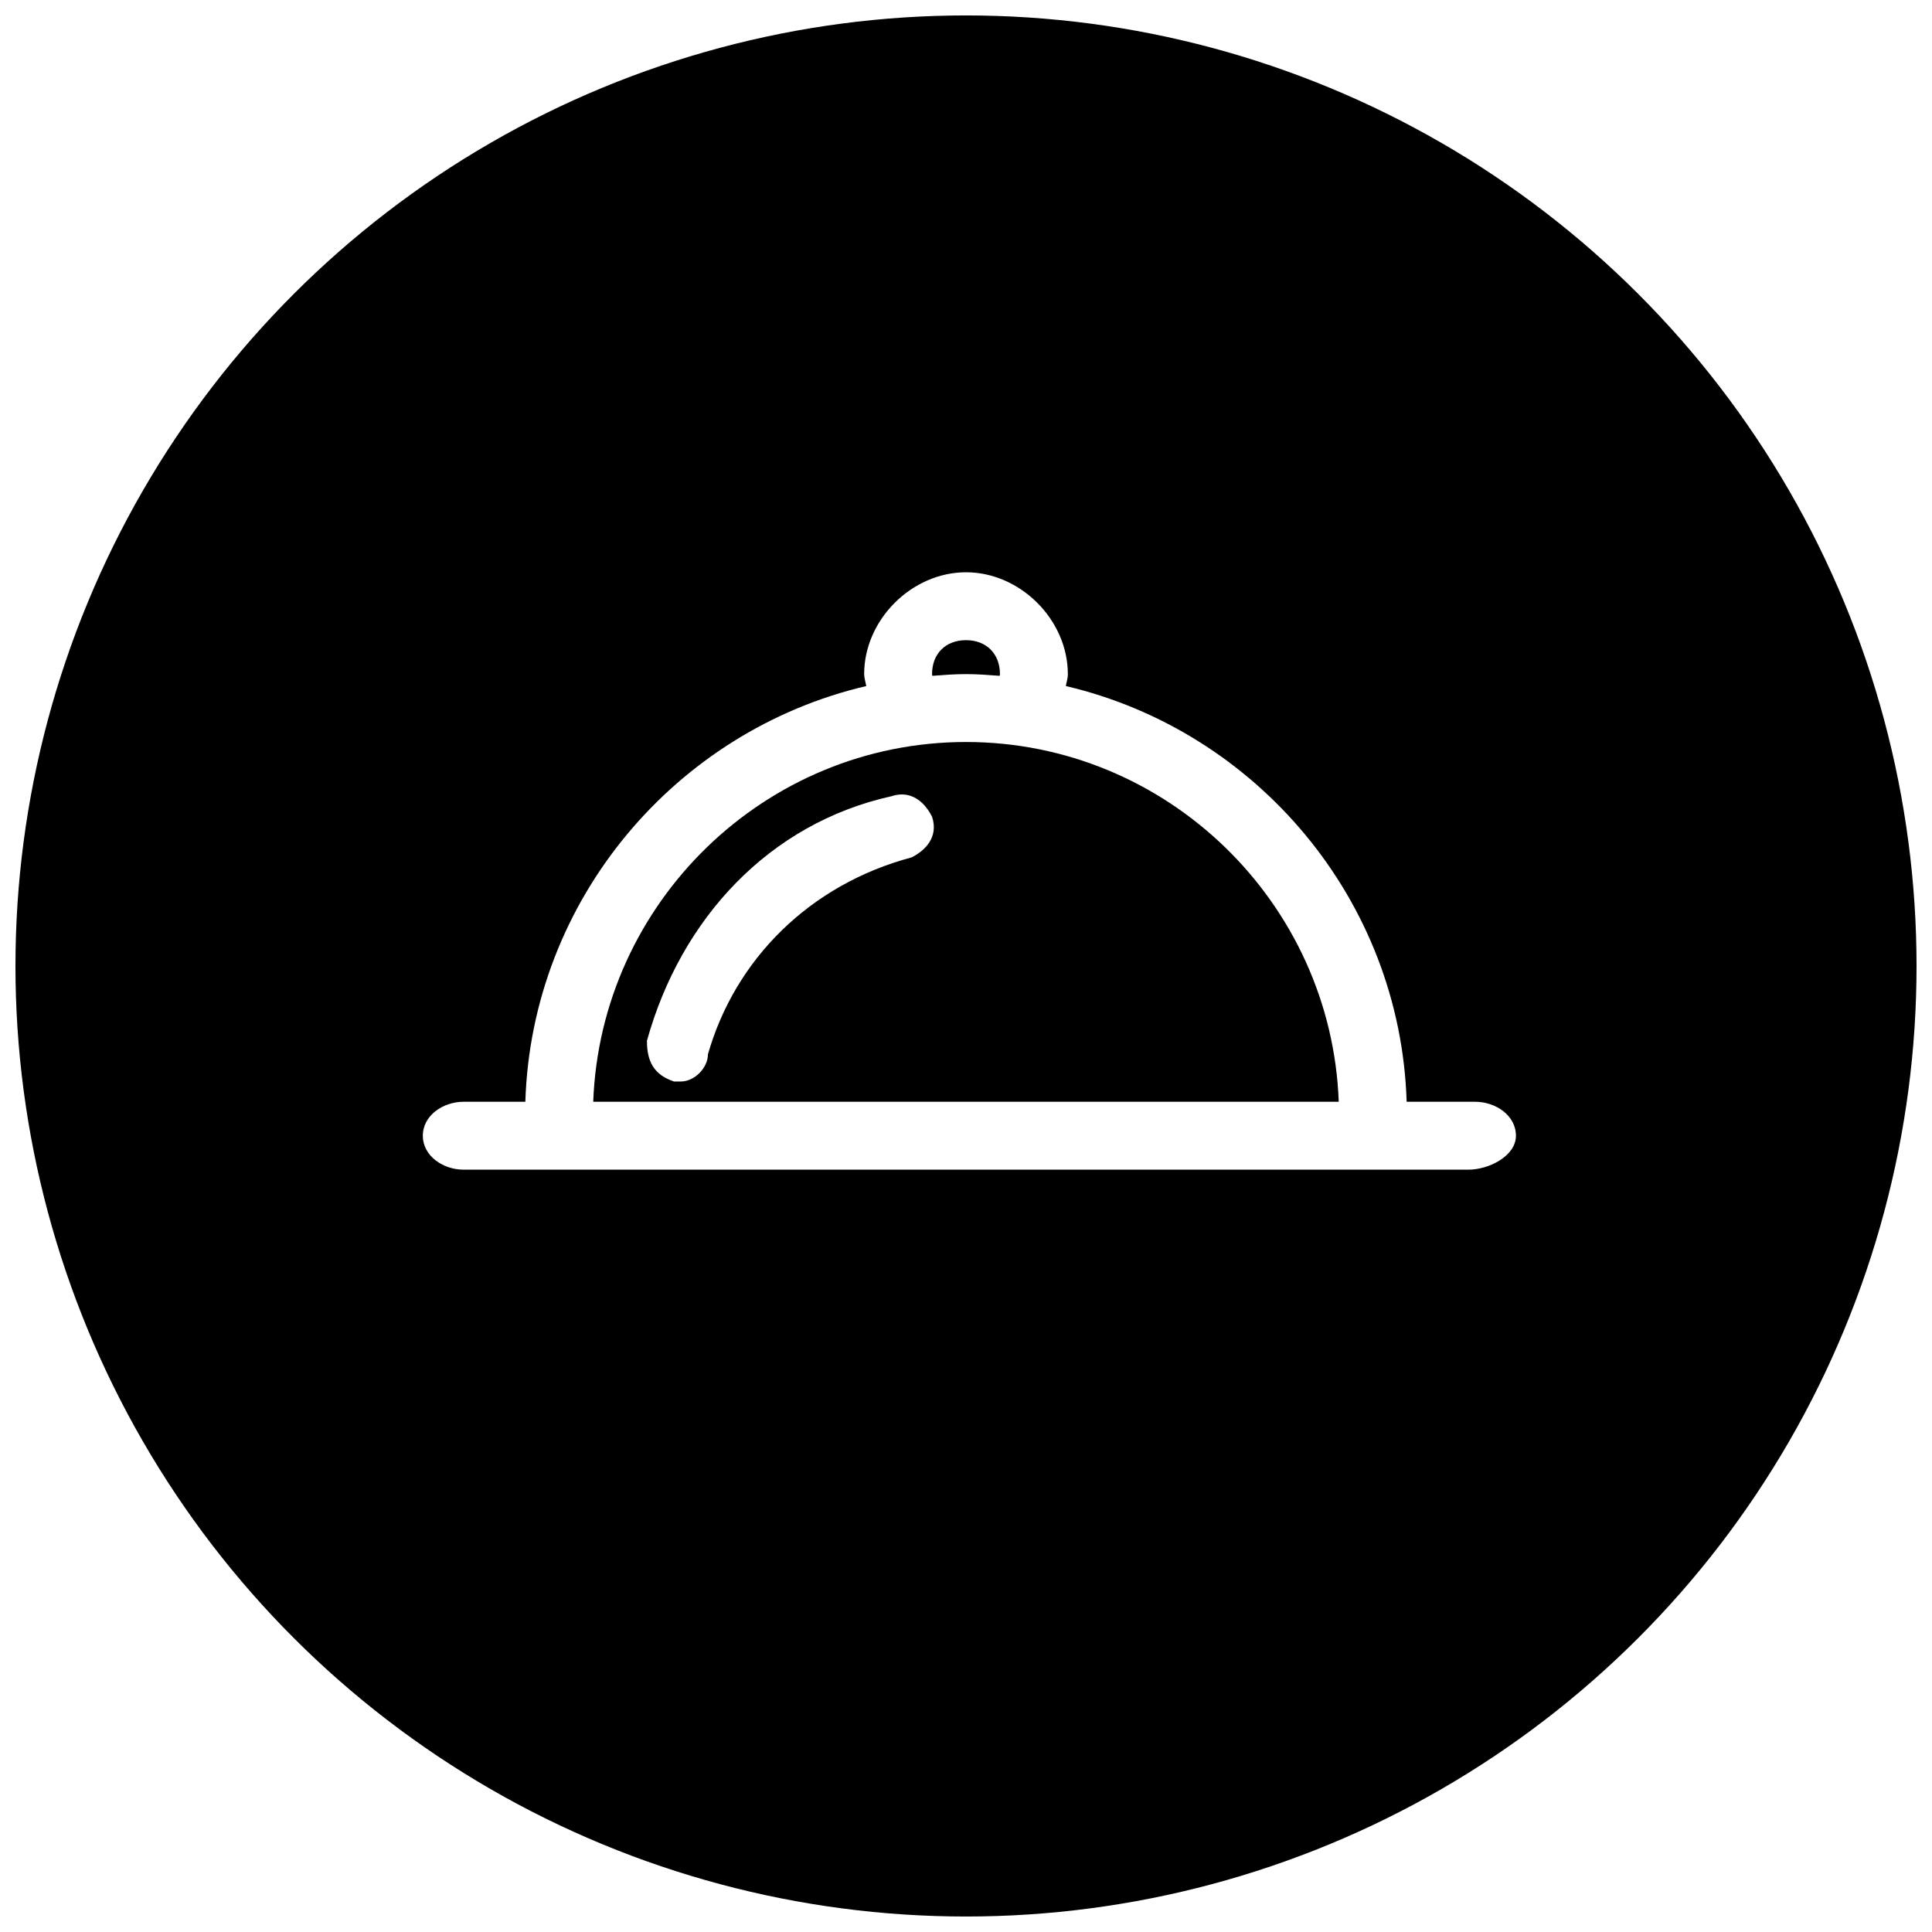 <?xml version="1.0" encoding="UTF-8"?>
<!-- Uploaded to: ICON Repo, www.iconrepo.com, Generator: ICON Repo Mixer Tools -->
<svg width="800px" height="800px" version="1.1" viewBox="144 144 512 512" xmlns="http://www.w3.org/2000/svg">
 <defs>
  <clipPath id="a">
   <path d="m148.09 148.09h503.81v503.81h-503.81z"/>
  </clipPath>
 </defs>
 <g clip-path="url(#a)">
  <path d="m400 148.09c-44.219 0-87.66 11.641-125.95 33.75-38.297 22.109-70.094 53.906-92.203 92.203-22.109 38.293-33.75 81.734-33.75 125.95s11.641 87.656 33.75 125.95c22.109 38.297 53.906 70.098 92.203 92.207 38.293 22.109 81.734 33.746 125.95 33.746s87.656-11.637 125.95-33.746c38.297-22.109 70.098-53.91 92.207-92.207 22.109-38.293 33.746-81.73 33.746-125.95s-11.637-87.66-33.746-125.95c-22.109-38.297-53.91-70.094-92.207-92.203-38.293-22.109-81.73-33.75-125.95-33.75zm0 147.57c14.395 0 26.988 12.594 26.988 26.988 0 1.227-0.363 2.102-0.527 3.164 50.5 11.836 88.652 56.602 90.316 110.17h18.172c5.394 0 10.789 3.598 10.789 8.996 0 5.398-7.184 8.996-12.582 8.996h-266.31c-5.398 0-10.789-3.598-10.789-8.996 0-5.398 5.391-8.996 10.789-8.996h16.375c1.668-53.582 39.836-98.348 90.352-110.17-0.199-1.074-0.562-2.258-0.562-3.164 0-14.395 12.598-26.988 26.992-26.988zm0 17.992c-5.398 0-9 3.598-9 8.996 0 0.168 0.066 0.293 0.07 0.457 2.957-0.227 5.918-0.457 8.93-0.457 3.008 0 5.969 0.23 8.926 0.457 0.008-0.164 0.07-0.289 0.07-0.457 0-5.398-3.602-8.996-8.996-8.996zm0 26.988c-53.25 0-96.855 42.551-98.789 95.344h197.57c-1.934-52.793-45.539-95.344-98.785-95.344zm-16.098 13.953c3.375 0.422 5.75 3.137 7.098 5.832 1.801 5.398-1.812 8.992-5.41 10.789-26.988 7.199-46.781 27-53.98 52.188 0 3.602-3.57 7.207-7.168 7.207h-1.828c-5.398-1.801-7.168-5.391-7.168-10.789 8.996-32.391 32.379-57.609 64.77-64.805 1.348-0.449 2.562-0.562 3.688-0.422z"/>
 </g>
</svg>